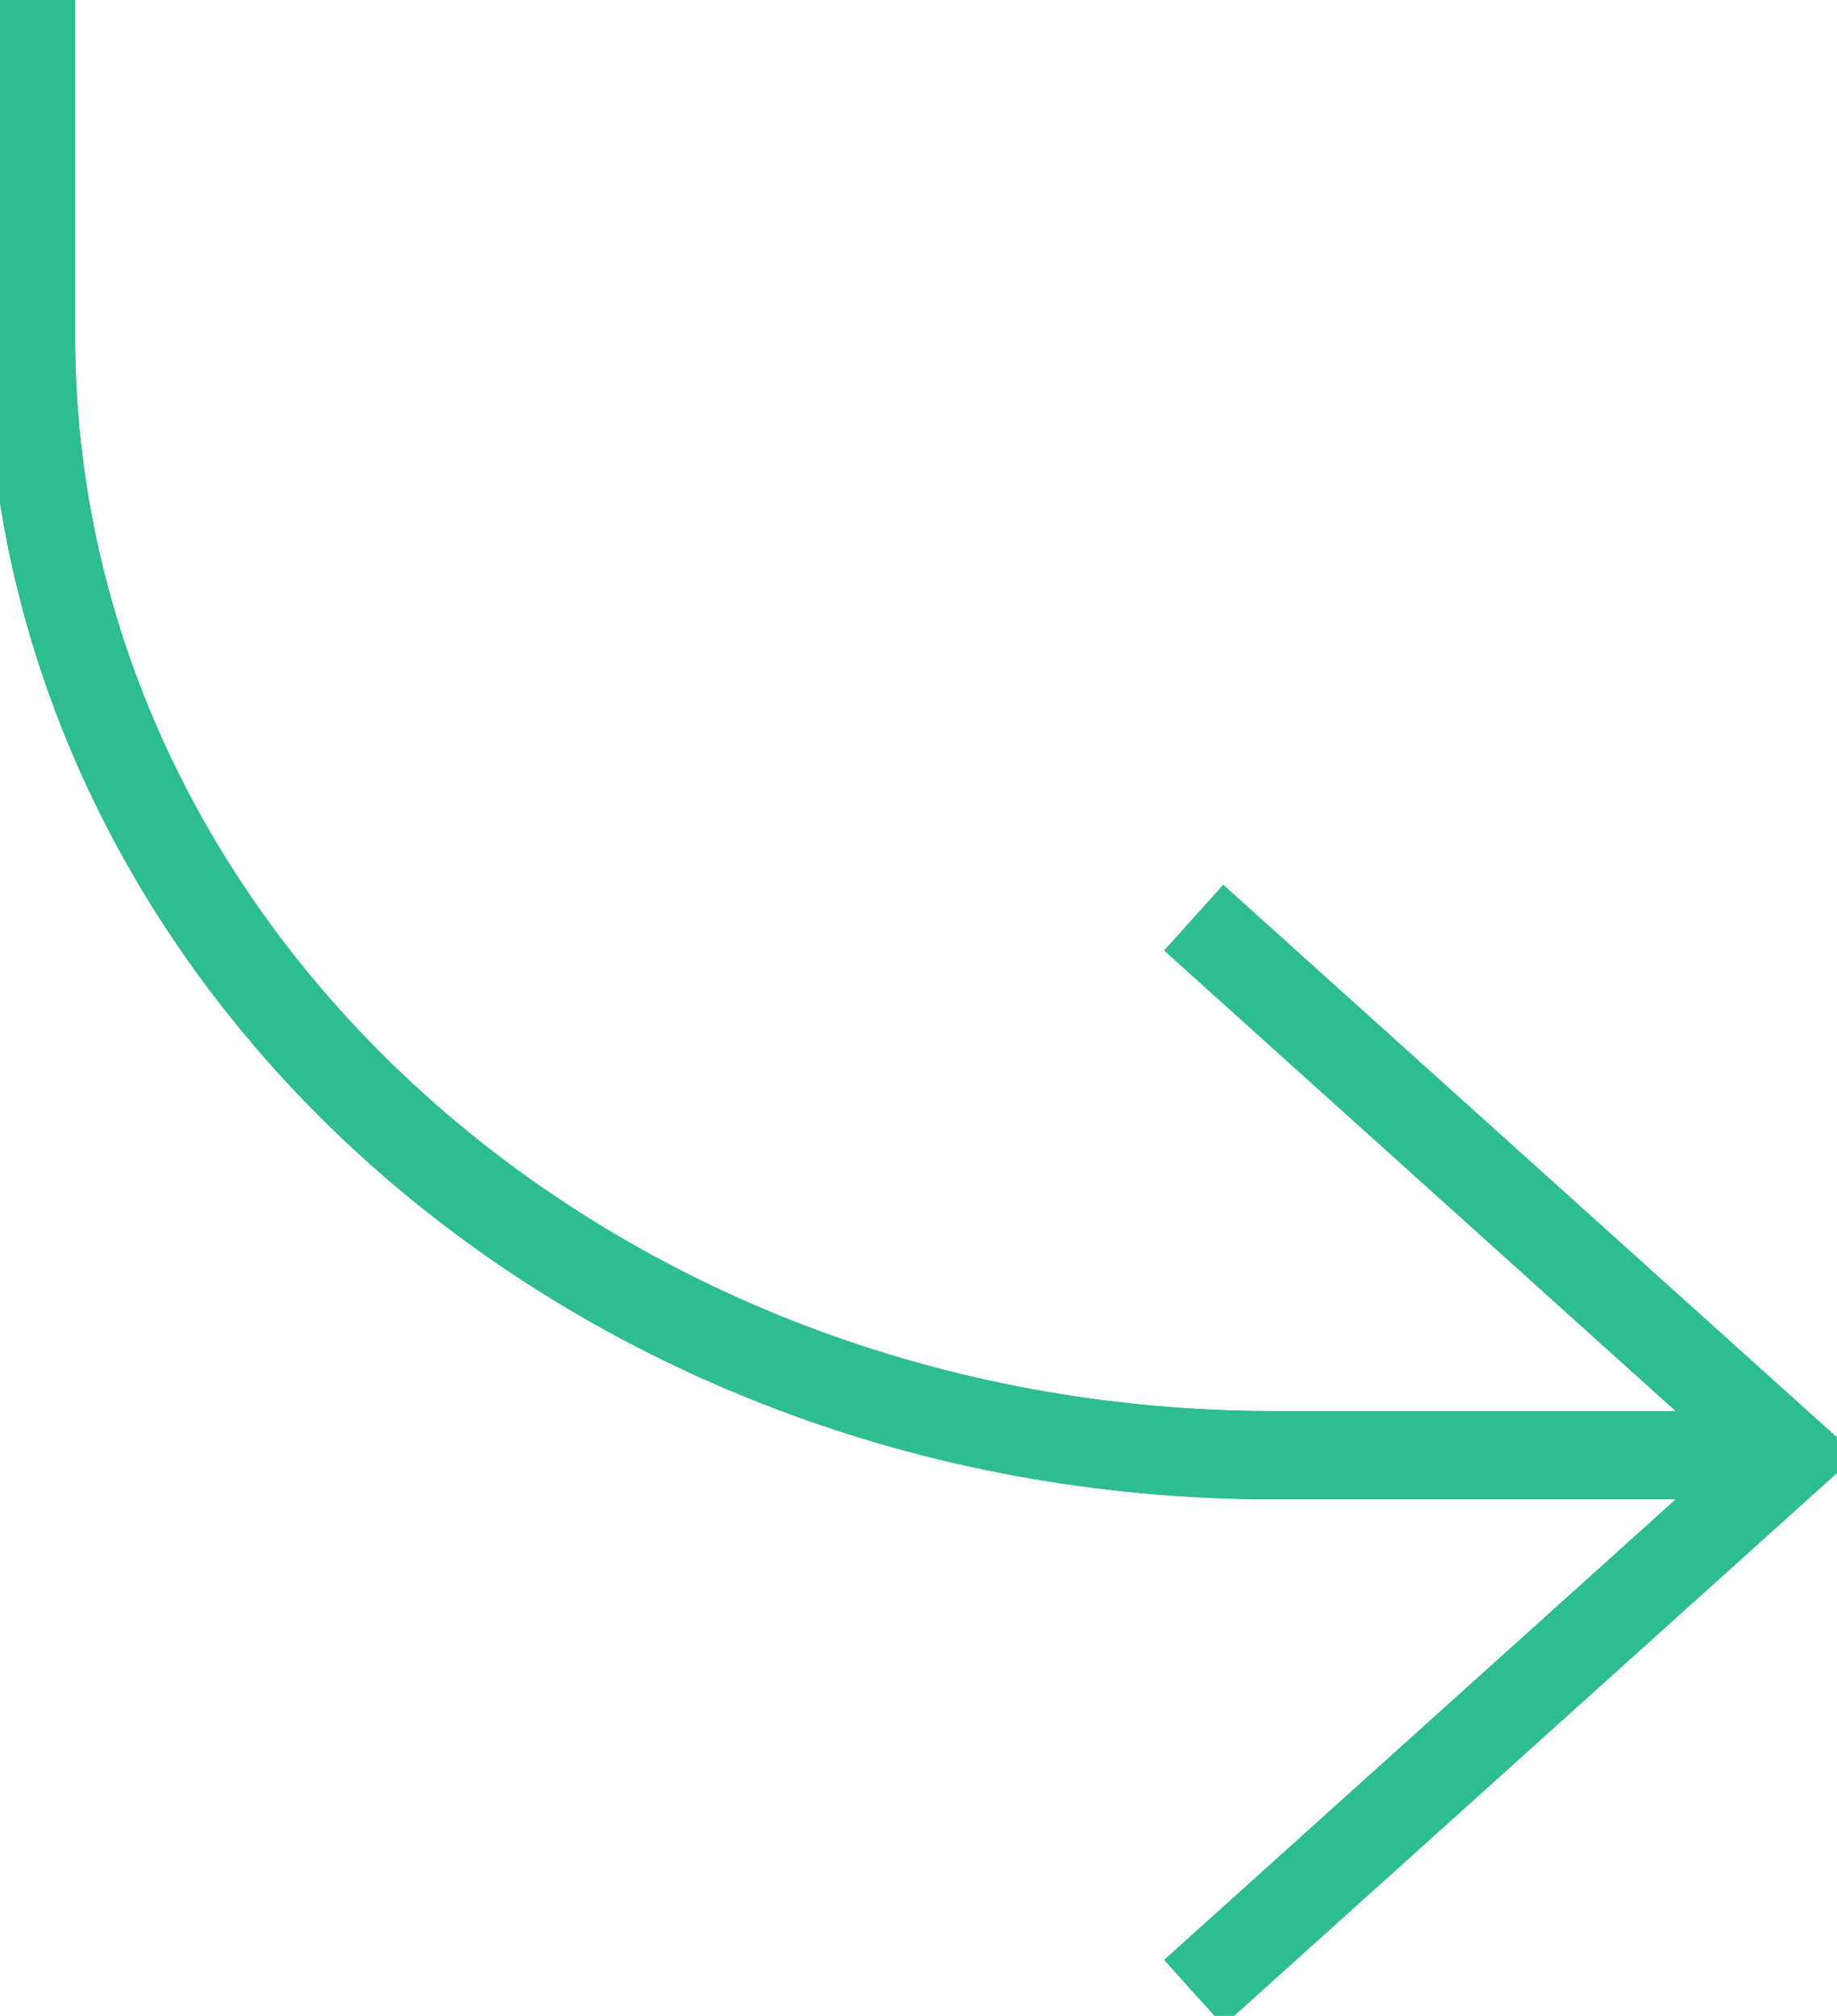<?xml version="1.0" encoding="UTF-8"?>
<svg xmlns="http://www.w3.org/2000/svg" width="124.894" height="137.015"><g fill="none" stroke="#2dbd90" stroke-width="6"><path d="m81.161 62.379 40.587 36.537-40.587 36.535M2.104 0v22.822c0 42.026 37.846 76.093 84.53 76.093h36.154"/><path stroke-miterlimit="10" d="m81.161 62.379 40.587 36.537-40.587 36.535M2.104 0v22.822c0 42.026 37.846 76.093 84.53 76.093h36.154"/></g></svg>